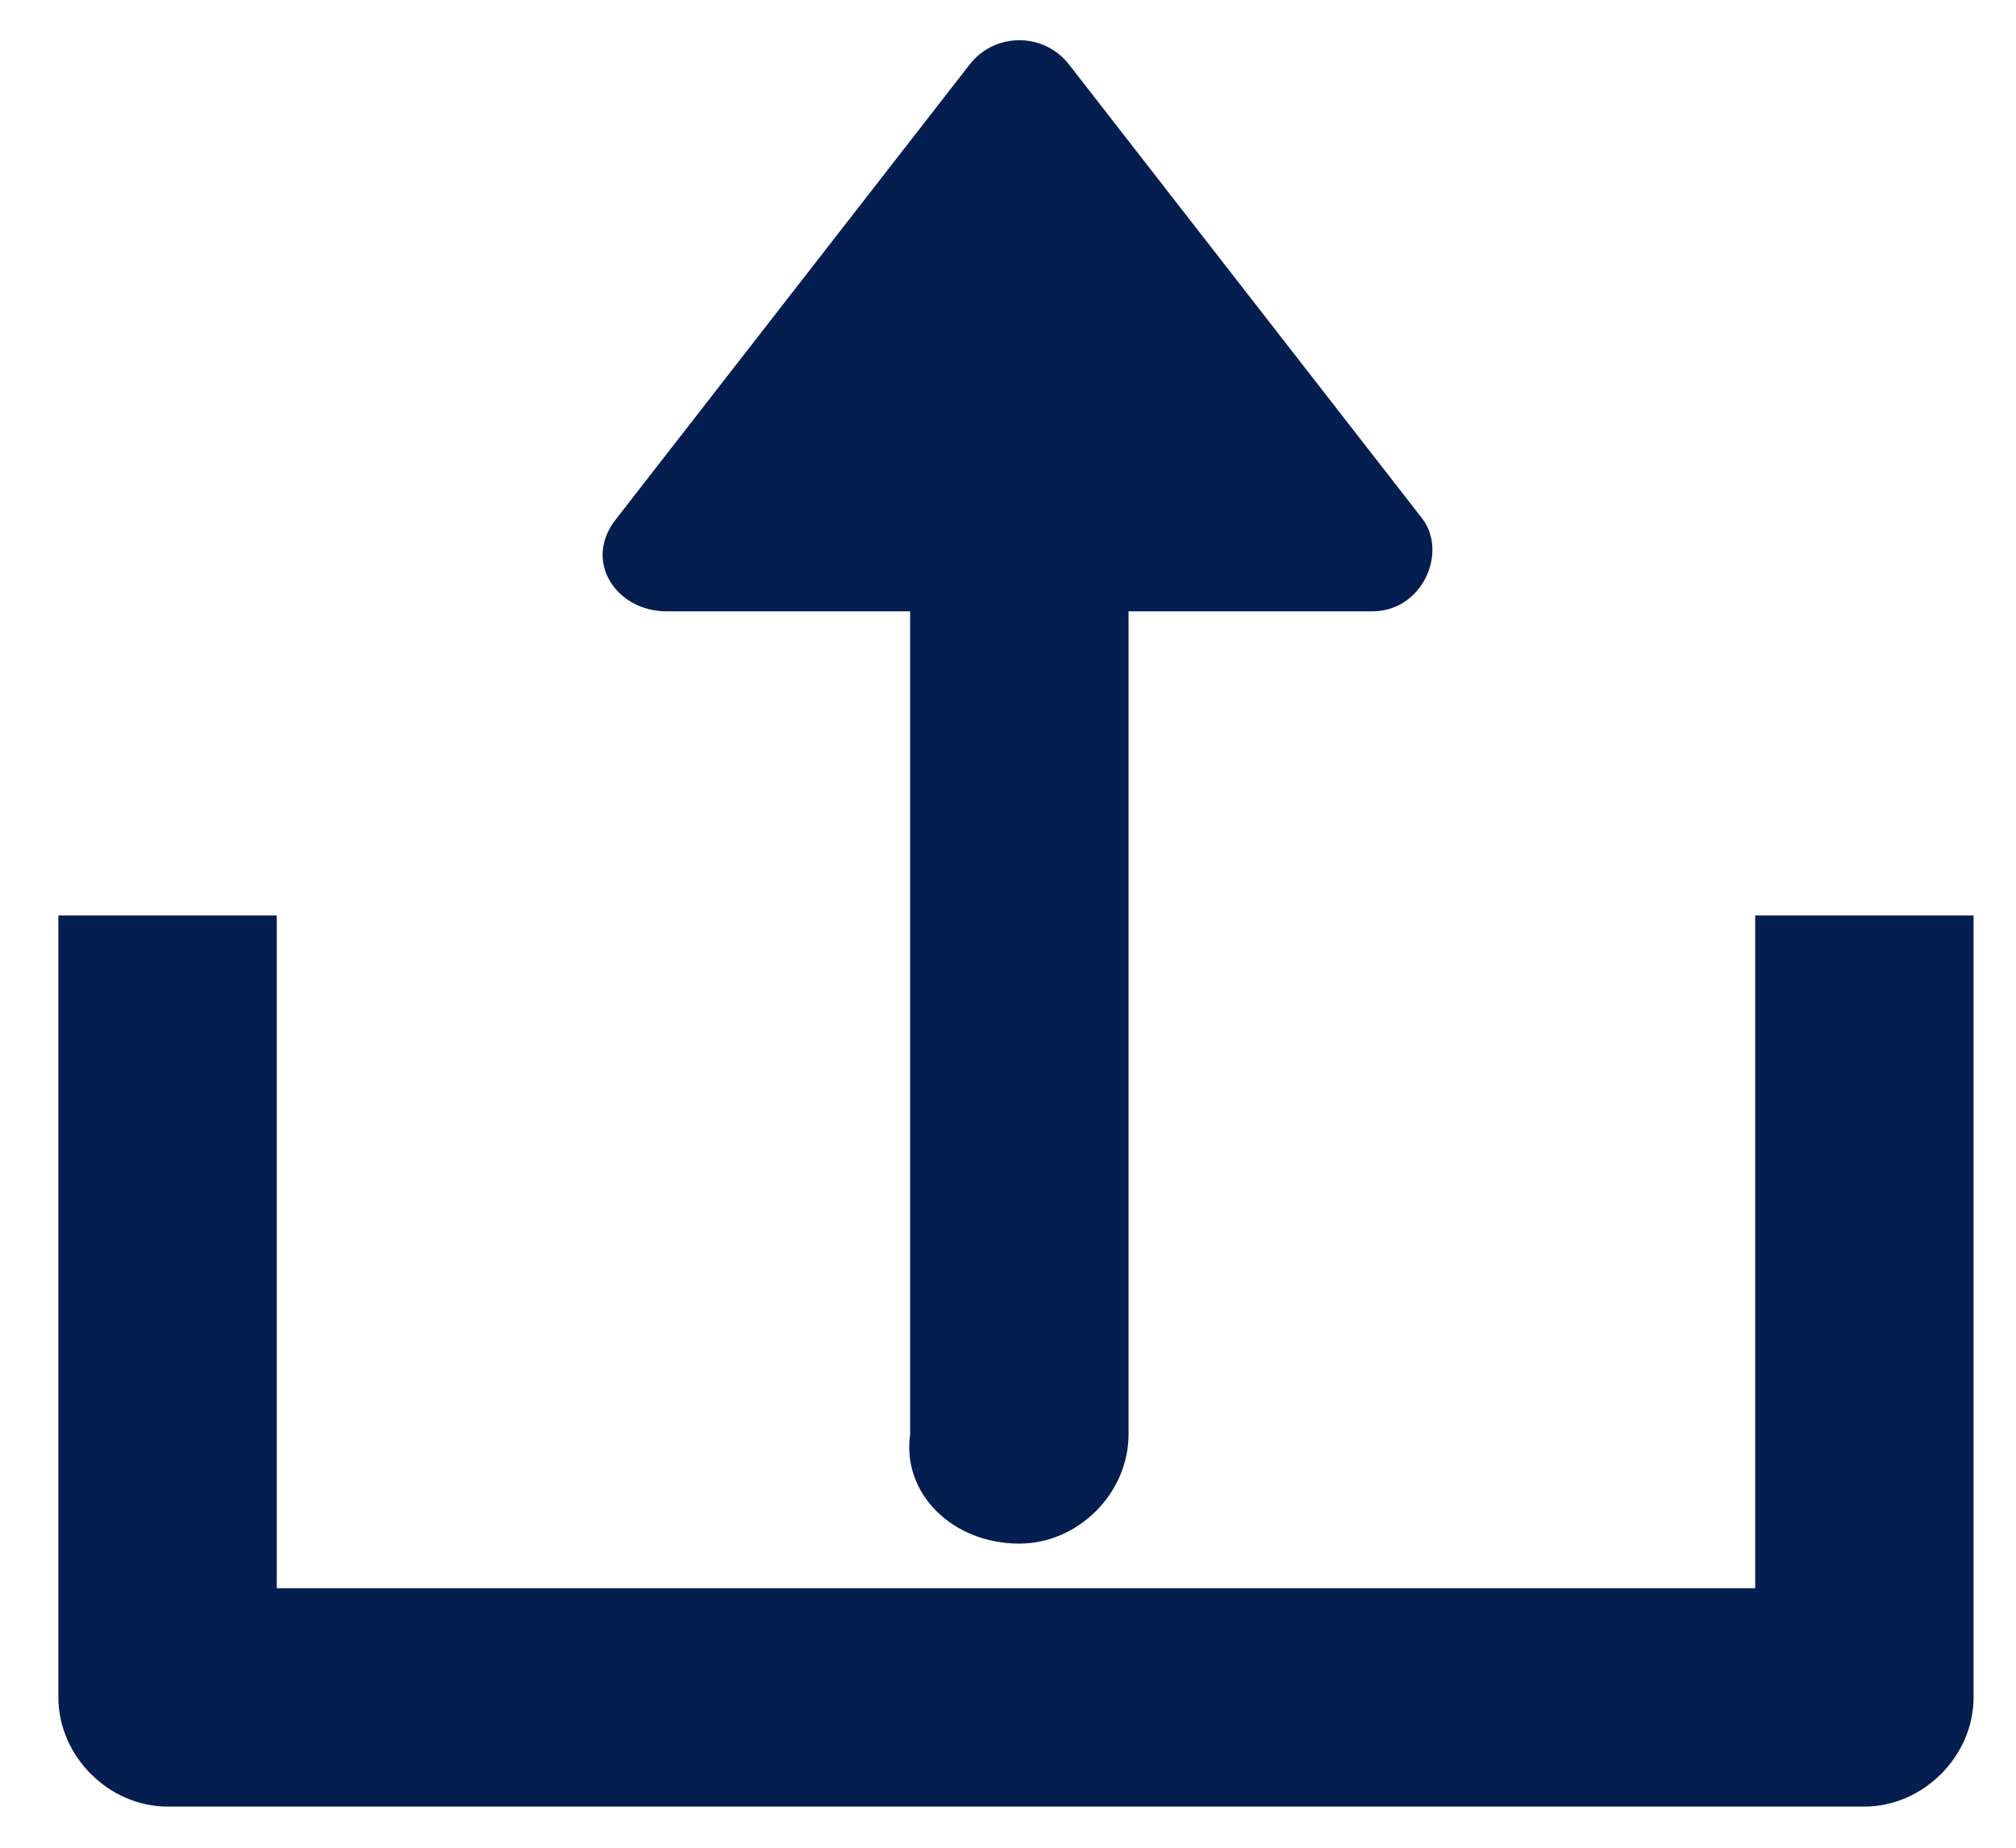 <svg width="24" height="22" xmlns="http://www.w3.org/2000/svg"><defs><clipPath id="a"><path d="M1.851 17.099h28.916v14.649H1.851z"/></clipPath></defs><title>background</title><path fill="none" d="M-1-1h582v402H-1z"/><g><title>Layer 1</title><g clip-path="url(#a)" transform="matrix(1 0 0 -1 -4.792 42.648)"><path fill="#041e50" d="M5.487 40.838v-18.4c0-.7.6-1.3 1.3-1.3h20.2c.7 0 1.3.6 1.3 1.3v18.4c0 .7-.6 1.3-1.3 1.3h-20.2c-.7 0-1.3-.6-1.3-1.3zm2.6-17.1v15.7h17.6v-15.7h-17.6z" class="st0"/></g><path fill="#041e50" class="st0" d="M11.535.779l-4.2 5.4c-.4.5 0 1.1.6 1.1h2.9v9.8c-.1.7.5 1.3 1.3 1.3.7 0 1.3-.6 1.3-1.3v-9.8h2.9c.6 0 .9-.7.6-1.1l-4.2-5.4c-.3-.4-.9-.4-1.2 0z"/></g></svg>